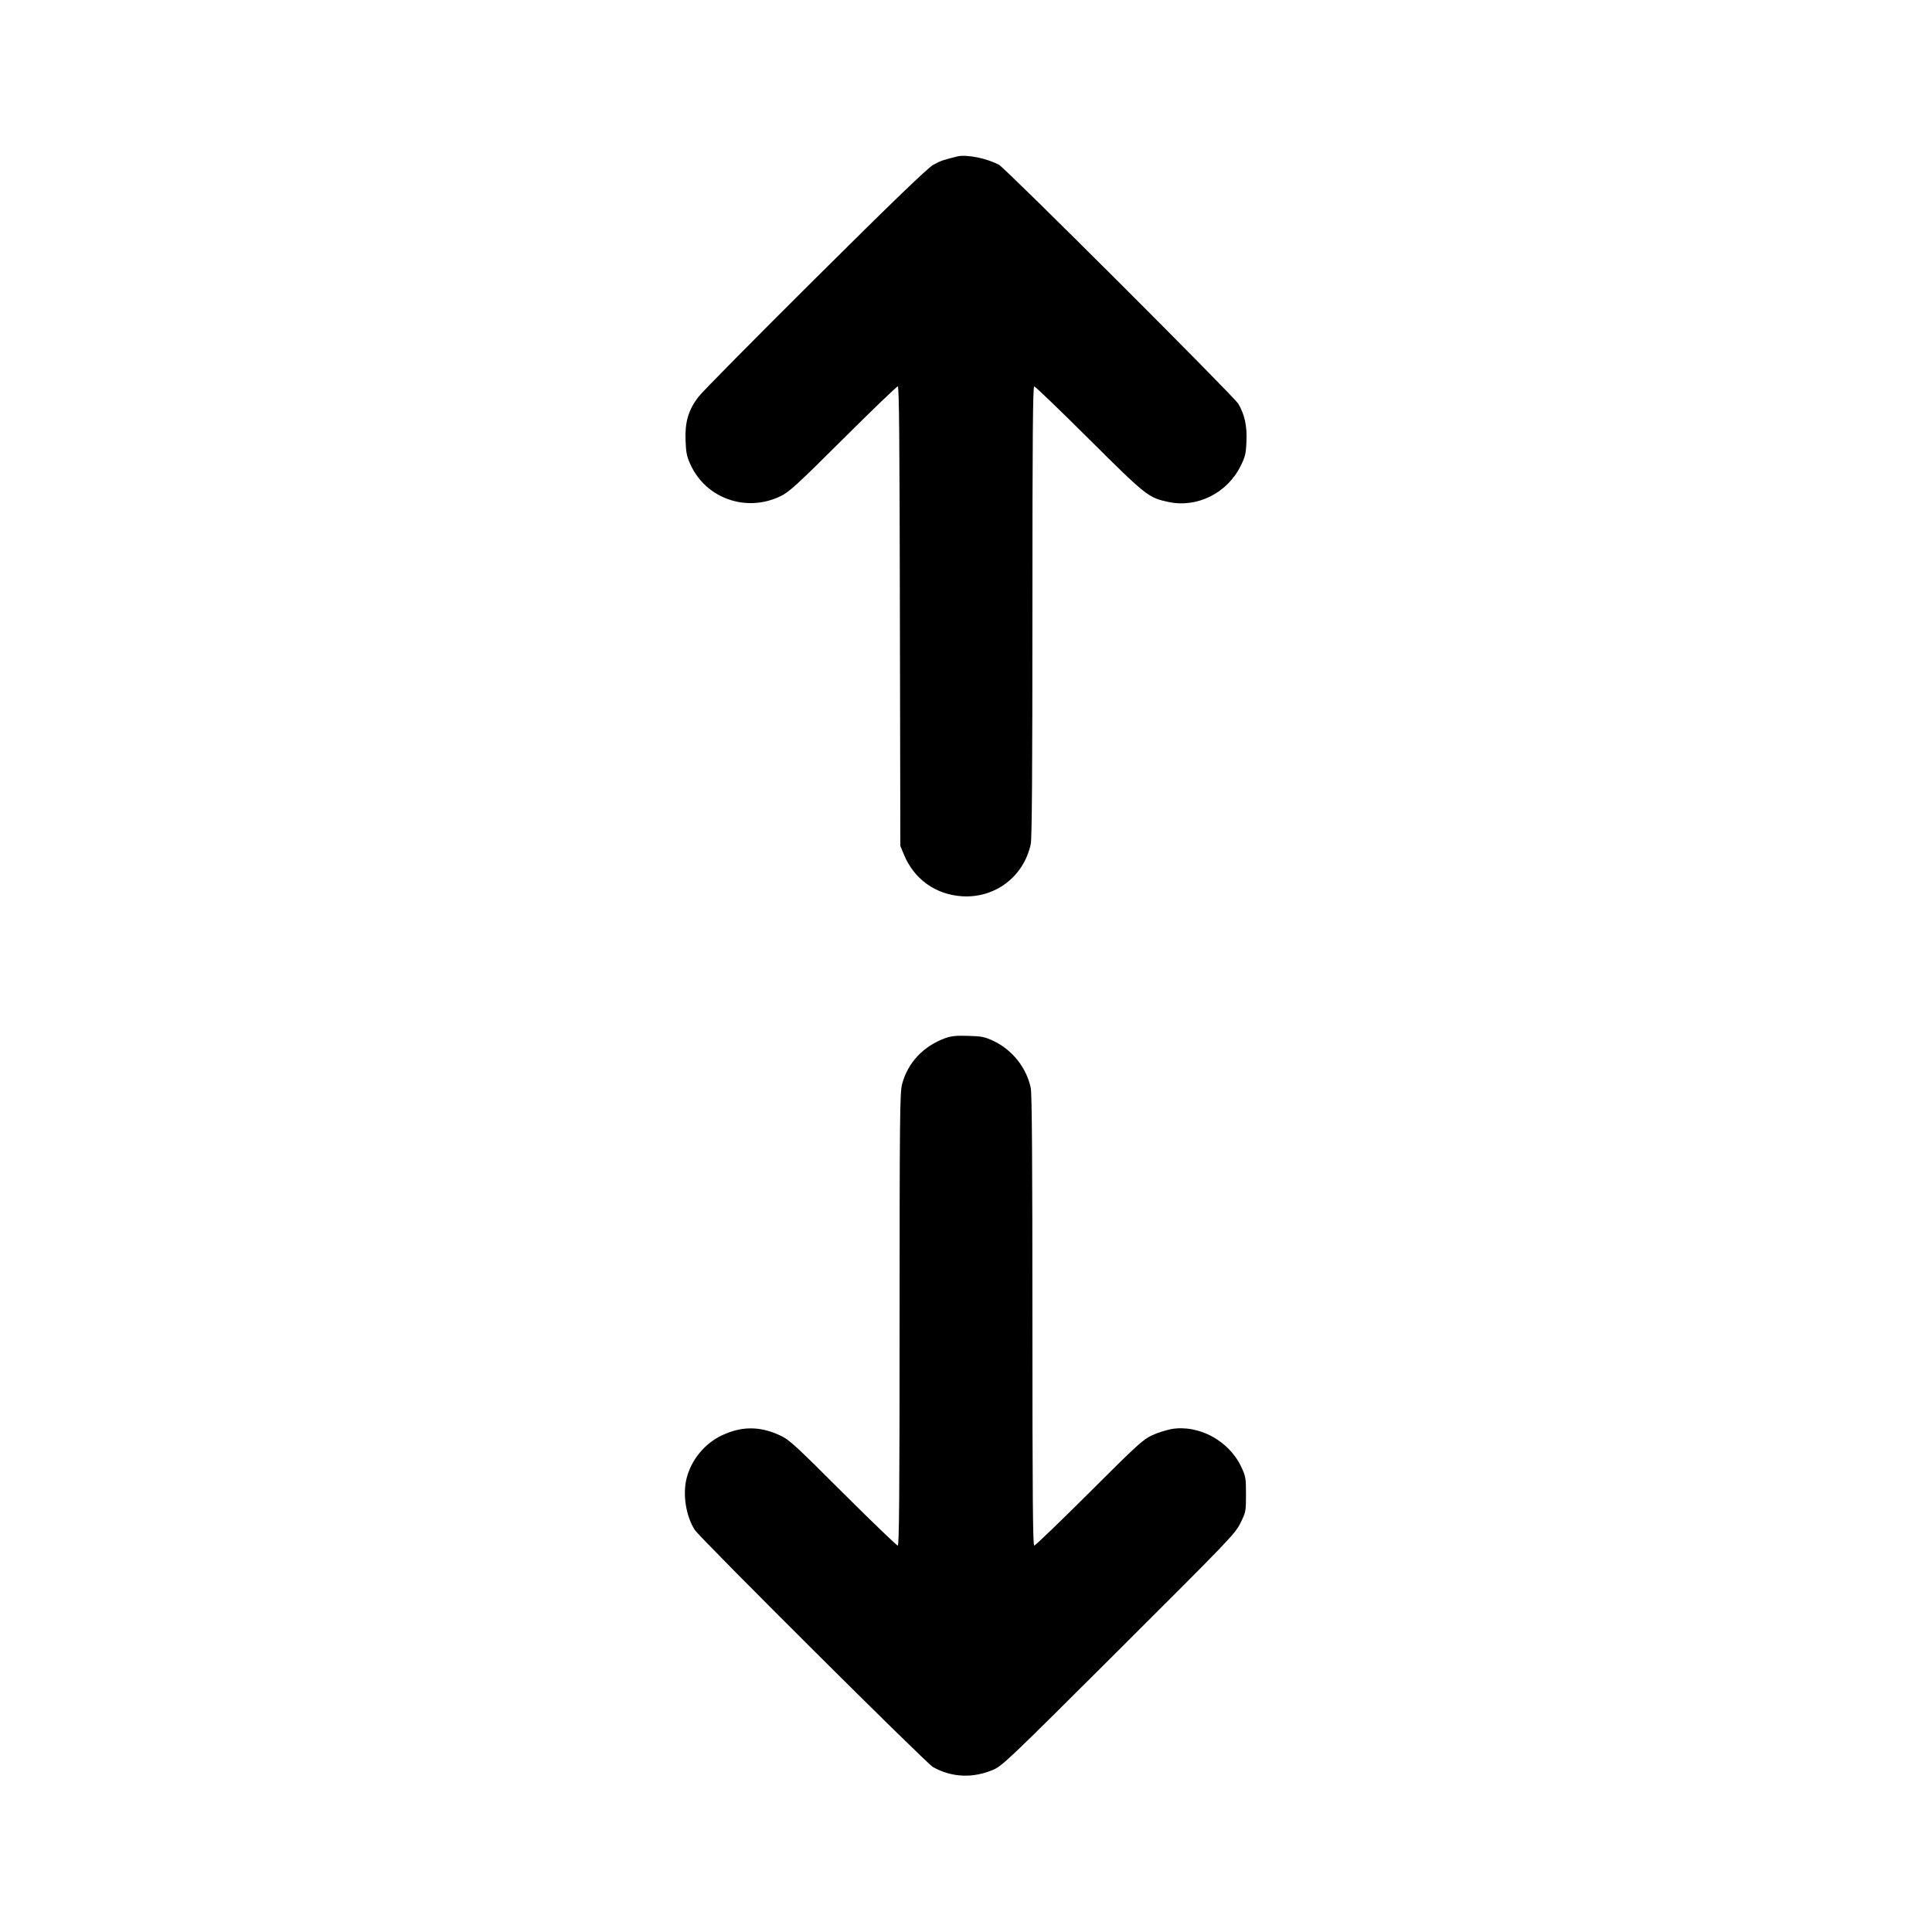 <?xml version="1.0" standalone="no"?>
<!DOCTYPE svg PUBLIC "-//W3C//DTD SVG 20010904//EN"
 "http://www.w3.org/TR/2001/REC-SVG-20010904/DTD/svg10.dtd">
<svg version="1.0" xmlns="http://www.w3.org/2000/svg"
 width="1280pt" height="1280pt" viewBox="0 0 1280 1280"
 preserveAspectRatio="xMidYMid meet">
<g transform="translate(0,1280) scale(0.1,-0.1)"
fill="#000000" stroke="none">
<path d="M6345 11764 c-89 -21 -116 -30 -162 -56 -37 -21 -261 -236 -783 -755
-401 -399 -750 -751 -774 -784 -66 -87 -89 -168 -84 -287 3 -83 8 -107 35
-165 104 -221 369 -313 593 -205 57 27 107 72 415 379 193 192 356 349 363
349 9 0 12 -353 14 -1522 l3 -1523 23 -55 c67 -164 209 -266 385 -278 220 -14
410 130 456 346 8 38 11 485 11 1542 0 1165 3 1490 12 1490 7 0 170 -157 363
-349 380 -378 394 -389 528 -417 190 -40 389 60 477 240 30 60 35 81 38 161 5
102 -12 179 -54 250 -30 50 -1537 1555 -1584 1582 -77 43 -214 71 -275 57z"/>
<path d="M6265 5923 c-147 -53 -252 -164 -289 -308 -14 -52 -16 -236 -16
-1557 0 -1171 -3 -1498 -12 -1498 -7 0 -170 157 -363 349 -316 316 -356 353
-417 381 -132 62 -254 62 -384 1 -113 -53 -202 -159 -234 -281 -29 -107 -6
-254 53 -346 35 -54 1533 -1546 1578 -1571 125 -70 265 -76 402 -17 58 25 115
80 830 793 732 730 770 769 805 840 36 73 37 77 37 190 0 110 -2 120 -32 184
-82 173 -282 280 -463 249 -35 -7 -93 -25 -129 -42 -59 -28 -101 -66 -416
-381 -193 -192 -356 -349 -363 -349 -9 0 -12 325 -12 1490 0 1056 -3 1504 -11
1542 -28 134 -122 252 -246 311 -60 28 -80 32 -168 34 -77 3 -112 -1 -150 -14z"/>
</g>
</svg>
